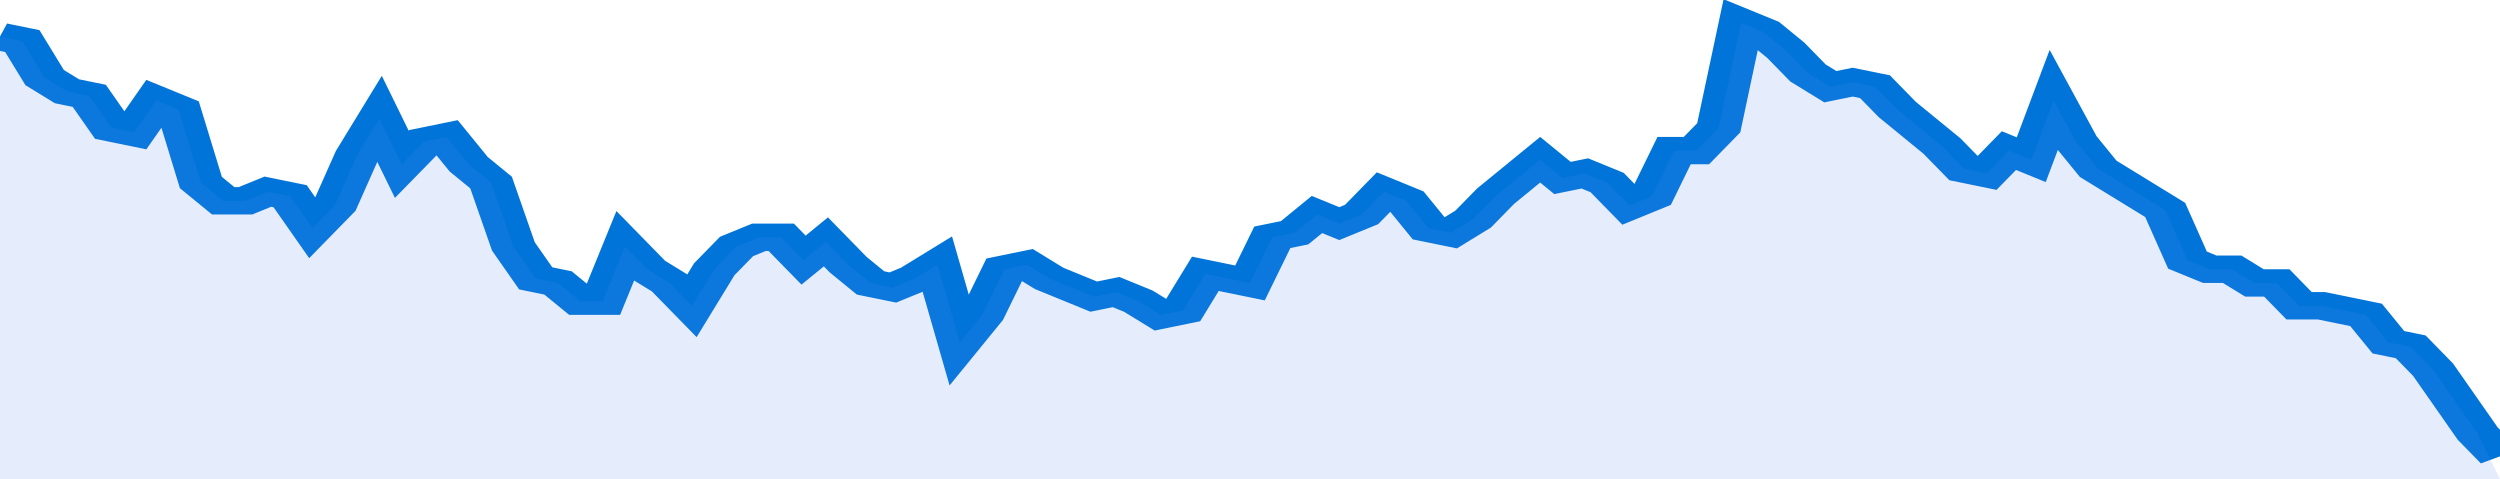 <svg xmlns="http://www.w3.org/2000/svg" viewBox="0 0 336 105" width="120" height="23" preserveAspectRatio="none">
				 <polyline fill="none" stroke="#0074d9" stroke-width="6" points="0, 8 3, 9 6, 17 9, 20 12, 21 15, 28 18, 29 21, 22 24, 24 27, 40 30, 44 33, 44 36, 42 39, 43 42, 50 45, 45 48, 34 51, 26 54, 36 57, 31 60, 30 63, 36 66, 40 69, 54 72, 61 75, 62 78, 66 81, 66 84, 54 87, 59 90, 62 93, 67 96, 59 99, 54 102, 52 105, 52 108, 57 111, 53 114, 58 117, 62 120, 63 123, 61 126, 58 129, 75 132, 69 135, 59 138, 58 141, 61 144, 63 147, 65 150, 64 153, 66 156, 69 159, 68 162, 60 165, 61 168, 62 171, 52 174, 51 177, 47 180, 49 183, 47 186, 42 189, 44 192, 50 195, 51 198, 48 201, 43 204, 39 207, 35 210, 39 213, 38 216, 40 219, 45 222, 43 225, 33 228, 33 231, 28 234, 5 237, 7 240, 11 243, 16 246, 19 249, 18 252, 19 255, 24 258, 28 261, 32 264, 37 267, 38 270, 33 273, 35 276, 22 279, 31 282, 37 285, 40 288, 43 291, 46 294, 57 297, 59 300, 59 303, 62 306, 62 309, 67 312, 67 315, 68 318, 69 321, 75 324, 76 327, 81 330, 88 333, 95 336, 100 "> </polyline>
				 <polygon fill="#5085ec" opacity="0.15" points="0, 105 0, 8 3, 9 6, 17 9, 20 12, 21 15, 28 18, 29 21, 22 24, 24 27, 40 30, 44 33, 44 36, 42 39, 43 42, 50 45, 45 48, 34 51, 26 54, 36 57, 31 60, 30 63, 36 66, 40 69, 54 72, 61 75, 62 78, 66 81, 66 84, 54 87, 59 90, 62 93, 67 96, 59 99, 54 102, 52 105, 52 108, 57 111, 53 114, 58 117, 62 120, 63 123, 61 126, 58 129, 75 132, 69 135, 59 138, 58 141, 61 144, 63 147, 65 150, 64 153, 66 156, 69 159, 68 162, 60 165, 61 168, 62 171, 52 174, 51 177, 47 180, 49 183, 47 186, 42 189, 44 192, 50 195, 51 198, 48 201, 43 204, 39 207, 35 210, 39 213, 38 216, 40 219, 45 222, 43 225, 33 228, 33 231, 28 234, 5 237, 7 240, 11 243, 16 246, 19 249, 18 252, 19 255, 24 258, 28 261, 32 264, 37 267, 38 270, 33 273, 35 276, 22 279, 31 282, 37 285, 40 288, 43 291, 46 294, 57 297, 59 300, 59 303, 62 306, 62 309, 67 312, 67 315, 68 318, 69 321, 75 324, 76 327, 81 330, 88 333, 95 336, 105 "></polygon>
			</svg>